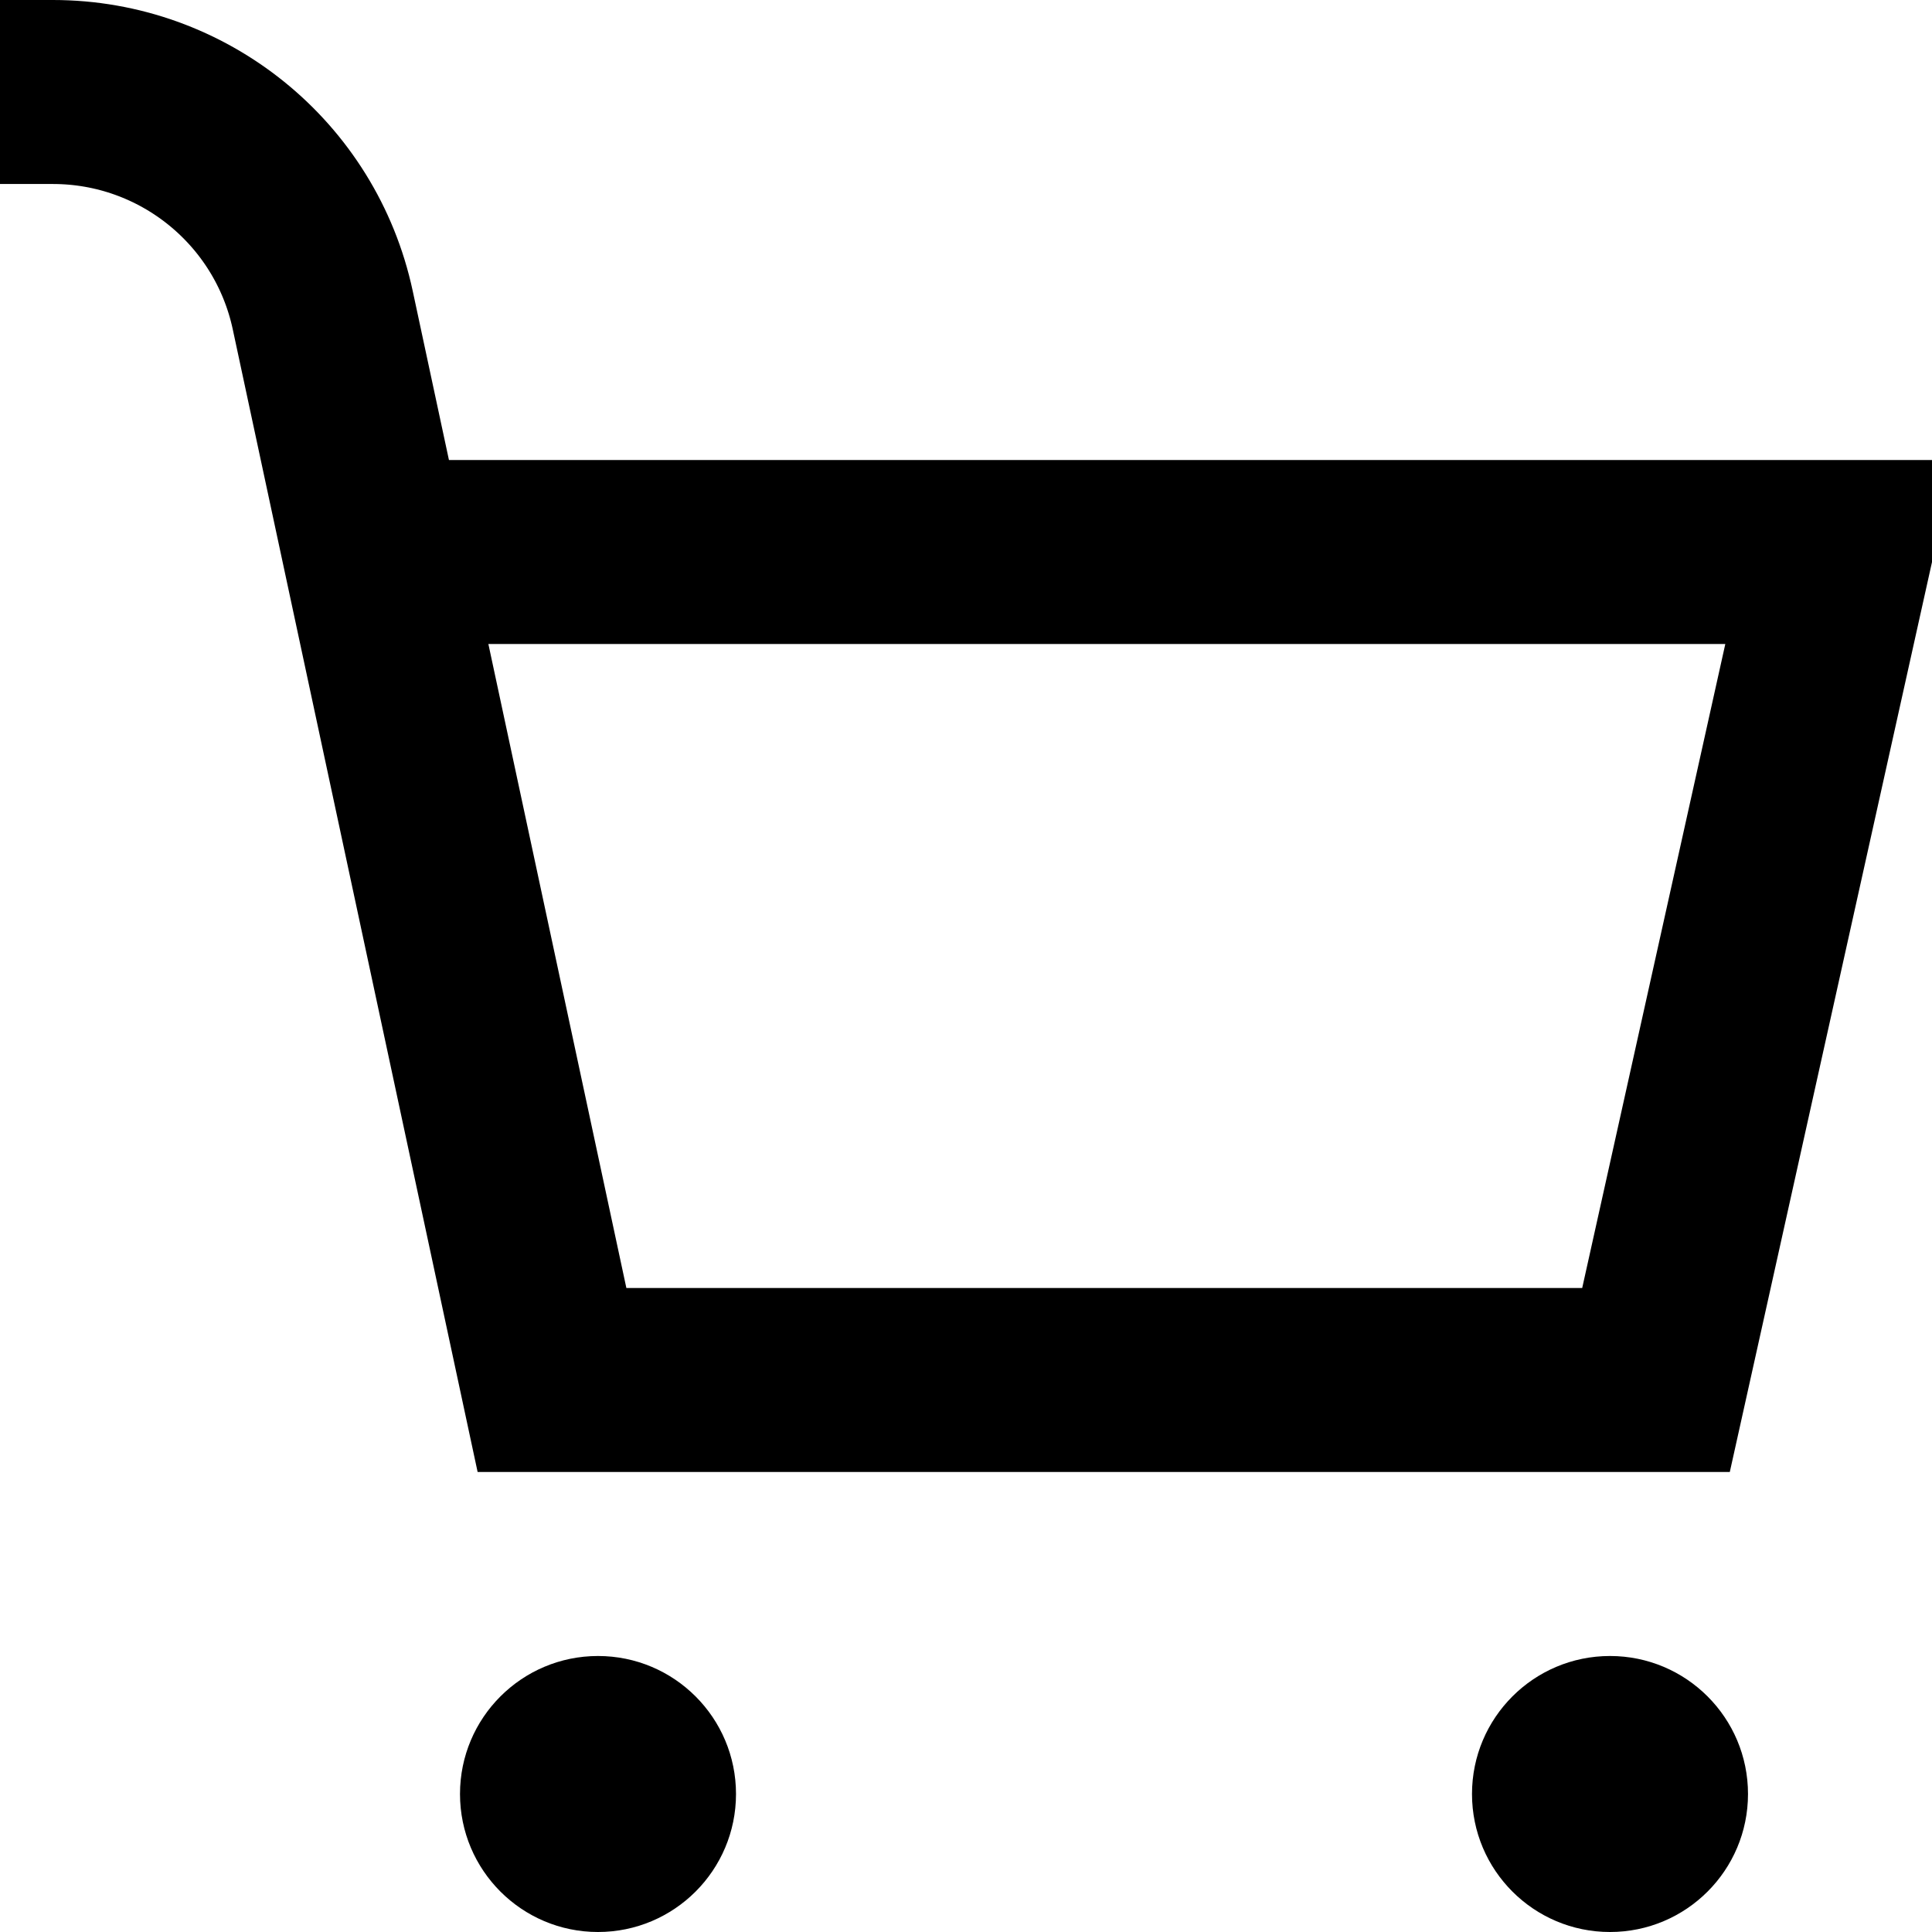 <svg xmlns="http://www.w3.org/2000/svg" viewBox="0 0 21 21">
    <g fill="none" fill-rule="evenodd">
        <g>
            <g transform="translate(-579 -209) translate(579 209)">
                <circle cx="6.5" cy="19.5" r="1.5" fill="#000"/>
                <circle cx="17.5" cy="19.5" r="1.5" fill="#000"/>
                <path stroke="#000" stroke-width="2" d="M0 1h.575c1.414 0 2.637.988 2.933 2.371L6 15h12l2-9H4"/>
            </g>
        </g>
    </g>
</svg>
